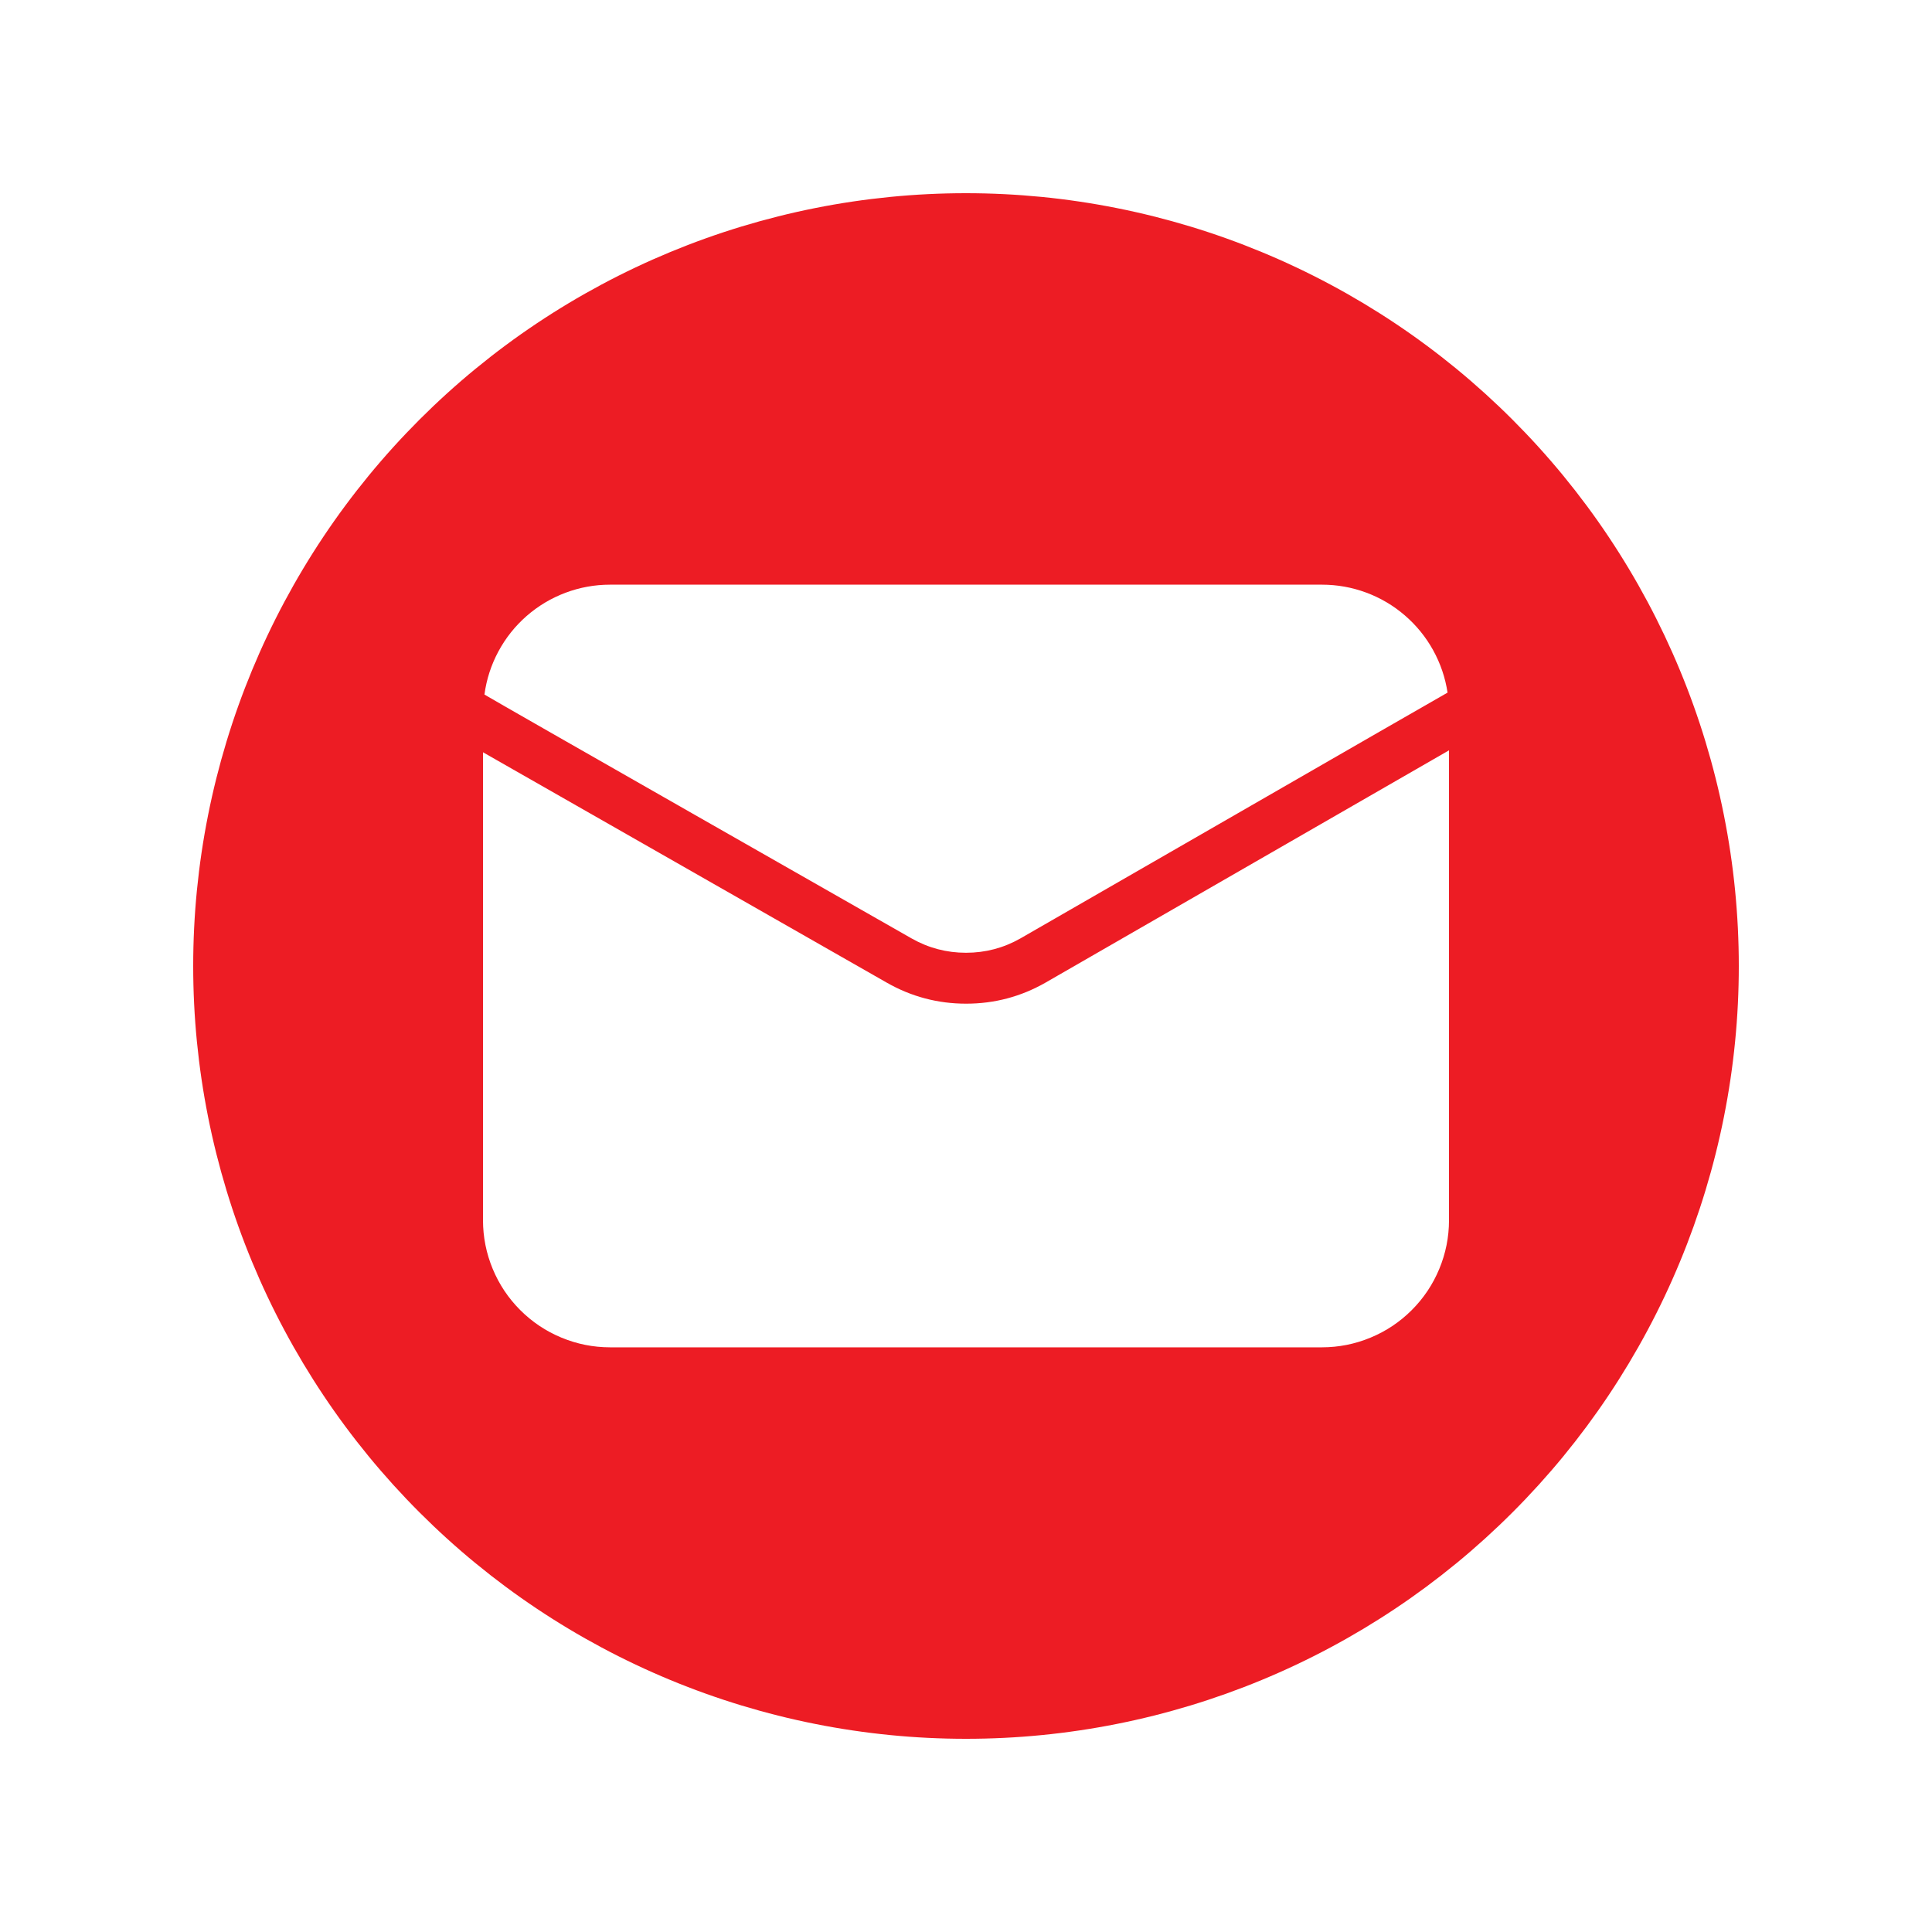 <?xml version="1.0" encoding="UTF-8" standalone="no"?>
<!DOCTYPE svg PUBLIC "-//W3C//DTD SVG 1.1//EN" "http://www.w3.org/Graphics/SVG/1.1/DTD/svg11.dtd">
<svg xmlns="http://www.w3.org/2000/svg" xmlns:xlink="http://www.w3.org/1999/xlink" xmlns:serif="http://www.serif.com/" width="50px" height="50px" version="1.1" xml:space="preserve" style="fill-rule:evenodd;clip-rule:evenodd;stroke-linejoin:round;stroke-miterlimit:2;">
    <g transform="matrix(0.625,0,0,-0.625,5,45)">
        <path d="M32,64C30.952,64 29.906,63.949 28.863,63.846C27.82,63.743 26.785,63.59 25.757,63.385C24.729,63.181 23.714,62.926 22.711,62.622C21.708,62.318 20.722,61.965 19.754,61.564C18.786,61.163 17.84,60.716 16.915,60.221C15.991,59.727 15.093,59.189 14.222,58.607C13.35,58.025 12.51,57.401 11.699,56.736C10.889,56.071 10.114,55.368 9.373,54.627C8.632,53.886 7.929,53.111 7.264,52.301C6.599,51.49 5.975,50.65 5.393,49.778C4.811,48.907 4.273,48.009 3.779,47.085C3.284,46.16 2.837,45.214 2.436,44.246C2.035,43.278 1.682,42.292 1.378,41.289C1.074,40.286 0.819,39.271 0.615,38.243C0.41,37.215 0.257,36.18 0.154,35.137C0.051,34.094 0,33.048 0,32C0,30.952 0.051,29.906 0.154,28.863C0.257,27.82 0.41,26.785 0.615,25.757C0.819,24.729 1.074,23.714 1.378,22.711C1.682,21.708 2.035,20.722 2.436,19.754C2.837,18.786 3.284,17.84 3.779,16.915C4.273,15.991 4.811,15.093 5.393,14.222C5.975,13.35 6.599,12.51 7.264,11.699C7.929,10.889 8.632,10.114 9.373,9.373C10.114,8.632 10.889,7.929 11.699,7.264C12.51,6.599 13.35,5.975 14.222,5.393C15.093,4.811 15.991,4.273 16.915,3.779C17.84,3.284 18.786,2.837 19.754,2.436C20.722,2.035 21.708,1.682 22.711,1.378C23.714,1.074 24.729,0.819 25.757,0.615C26.785,0.41 27.82,0.257 28.863,0.154C29.906,0.051 30.952,0 32,0C33.048,0 34.094,0.051 35.137,0.154C36.18,0.257 37.215,0.41 38.243,0.615C39.271,0.819 40.286,1.074 41.289,1.378C42.292,1.682 43.278,2.035 44.246,2.436C45.214,2.837 46.16,3.284 47.085,3.779C48.009,4.273 48.907,4.811 49.778,5.393C50.65,5.975 51.49,6.599 52.301,7.264C53.111,7.929 53.886,8.632 54.627,9.373C55.368,10.114 56.071,10.889 56.736,11.699C57.401,12.51 58.025,13.35 58.607,14.222C59.189,15.093 59.727,15.991 60.221,16.915C60.716,17.84 61.163,18.786 61.564,19.754C61.965,20.722 62.318,21.708 62.622,22.711C62.926,23.714 63.181,24.729 63.385,25.757C63.59,26.785 63.743,27.82 63.846,28.863C63.949,29.906 64,30.952 64,32C64,33.048 63.948,34.093 63.846,35.136C63.743,36.179 63.589,37.215 63.384,38.243C63.18,39.27 62.925,40.286 62.621,41.289C62.317,42.292 61.964,43.277 61.563,44.245C61.162,45.213 60.714,46.16 60.22,47.084C59.726,48.008 59.188,48.906 58.606,49.777C58.024,50.649 57.4,51.489 56.735,52.3C56.07,53.11 55.367,53.885 54.626,54.626C53.885,55.367 53.11,56.07 52.3,56.735C51.489,57.4 50.649,58.024 49.777,58.606C48.906,59.188 48.008,59.726 47.084,60.22C46.16,60.714 45.213,61.162 44.245,61.563C43.277,61.964 42.292,62.317 41.289,62.621C40.286,62.925 39.27,63.18 38.243,63.384C37.215,63.589 36.179,63.743 35.136,63.846C34.093,63.948 33.048,64 32,64ZM17.26,47.79L46.74,47.79C47.369,47.79 47.979,47.681 48.569,47.463C49.159,47.244 49.692,46.93 50.169,46.52C50.646,46.109 51.037,45.629 51.342,45.079C51.646,44.528 51.846,43.942 51.94,43.32C51.52,43.09 35.32,33.75 34.25,33.14C33.552,32.745 32.802,32.548 32,32.548C31.198,32.548 30.448,32.745 29.75,33.14C28.7,33.74 12.46,42.99 12.06,43.24C12.144,43.87 12.337,44.465 12.637,45.024C12.938,45.584 13.327,46.073 13.805,46.492C14.284,46.91 14.82,47.231 15.415,47.455C16.01,47.678 16.625,47.79 17.26,47.79ZM52,21.47C51.999,20.773 51.865,20.102 51.598,19.458C51.331,18.814 50.951,18.246 50.458,17.752C49.964,17.259 49.396,16.879 48.752,16.612C48.108,16.345 47.437,16.211 46.74,16.21L17.26,16.21C16.563,16.211 15.892,16.345 15.248,16.612C14.604,16.879 14.036,17.259 13.542,17.752C13.049,18.246 12.669,18.814 12.402,19.458C12.135,20.102 12.001,20.773 12,21.47L12,40.85L28.72,31.31C29.738,30.73 30.833,30.44 32.005,30.44C33.177,30.44 34.272,30.73 35.29,31.31L52,40.93L52,21.47Z" style="fill:rgb(237,28,36);fill-rule:nonzero;"/>
    </g>
</svg>
